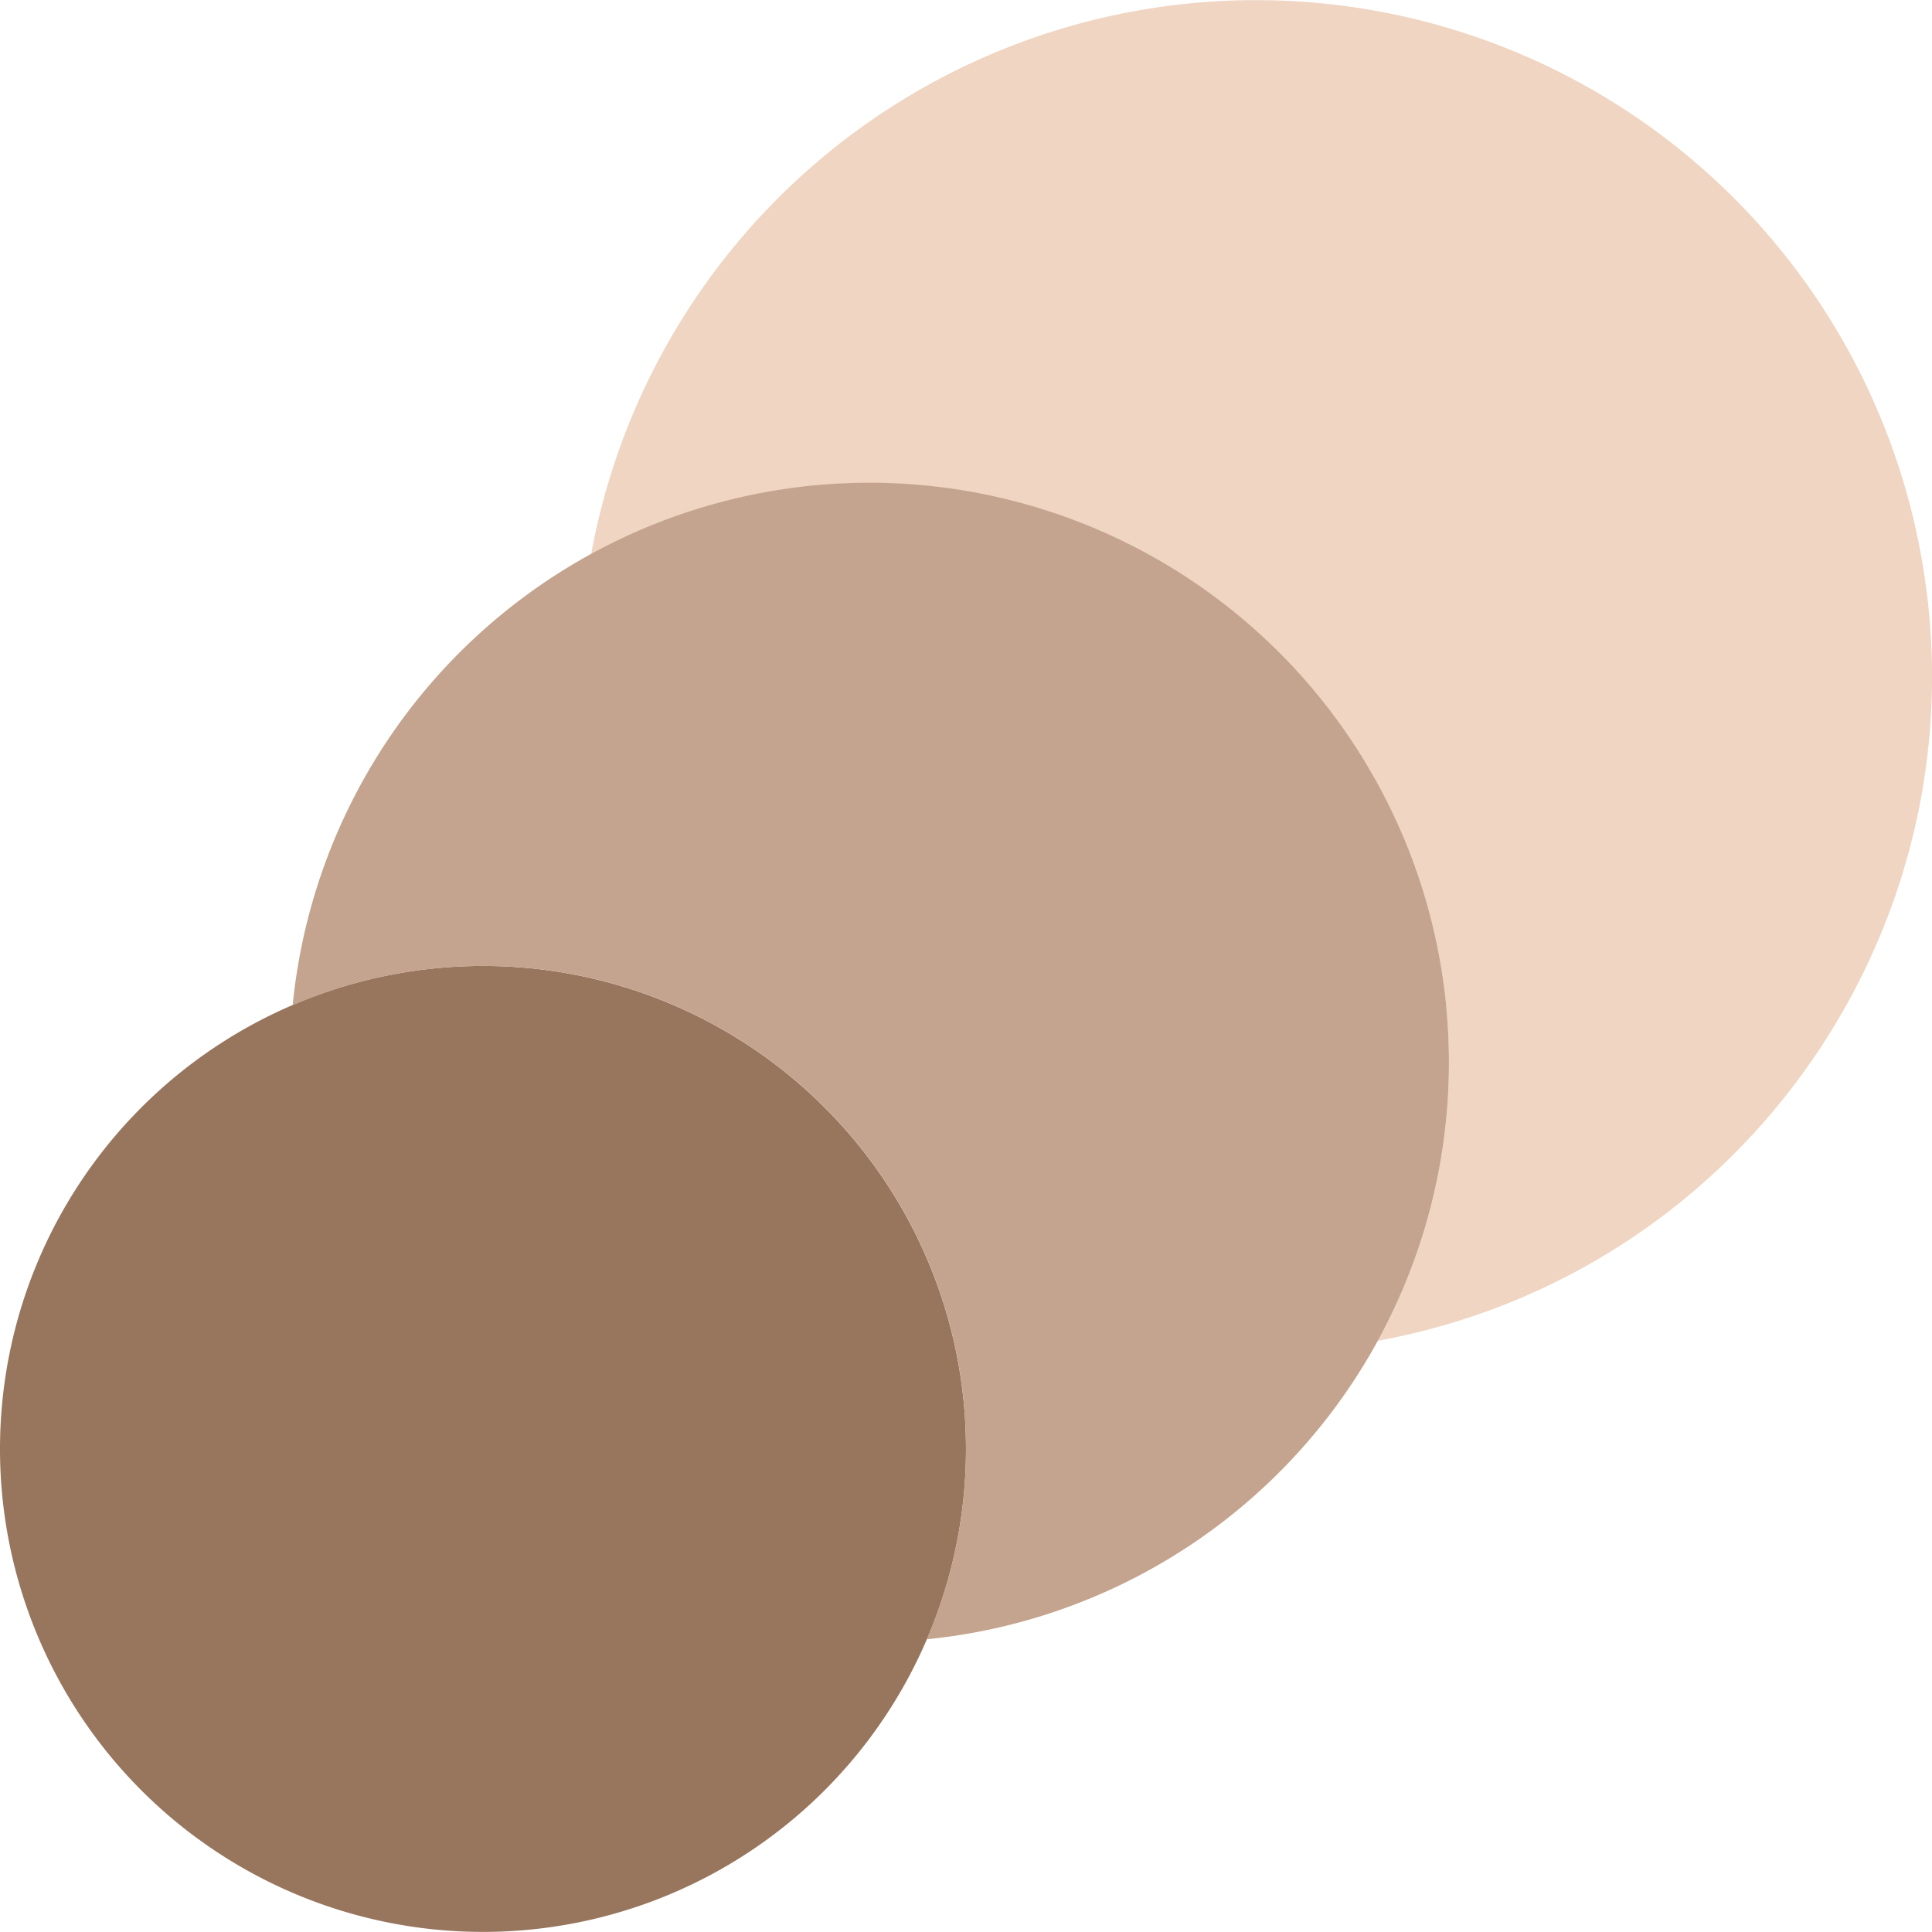 <svg xmlns="http://www.w3.org/2000/svg" width="30.835" height="30.833" viewBox="732.083 880.083 30.835 30.833"><g data-name="Circle Layer"><path d="M762.74 888.927c1.074 5.86-2.807 11.482-8.667 12.555a9.25 9.25 0 0 0-12.555-12.555 10.788 10.788 0 0 1 21.222 0Z" fill="#efd5c2" fill-rule="evenodd" data-name="Vector"/><path d="M747.5 903.208a7.708 7.708 0 1 1-15.417 0 7.708 7.708 0 0 1 15.417 0Z" fill="#98755d" fill-rule="evenodd" data-name="Vector"/><path d="M755.163 896.126a9.25 9.25 0 0 1-8.289 10.12 7.704 7.704 0 0 0-10.12-10.12 9.25 9.25 0 0 1 18.41 0Z" fill="#c4a48e" fill-rule="evenodd" data-name="Vector"/></g></svg>